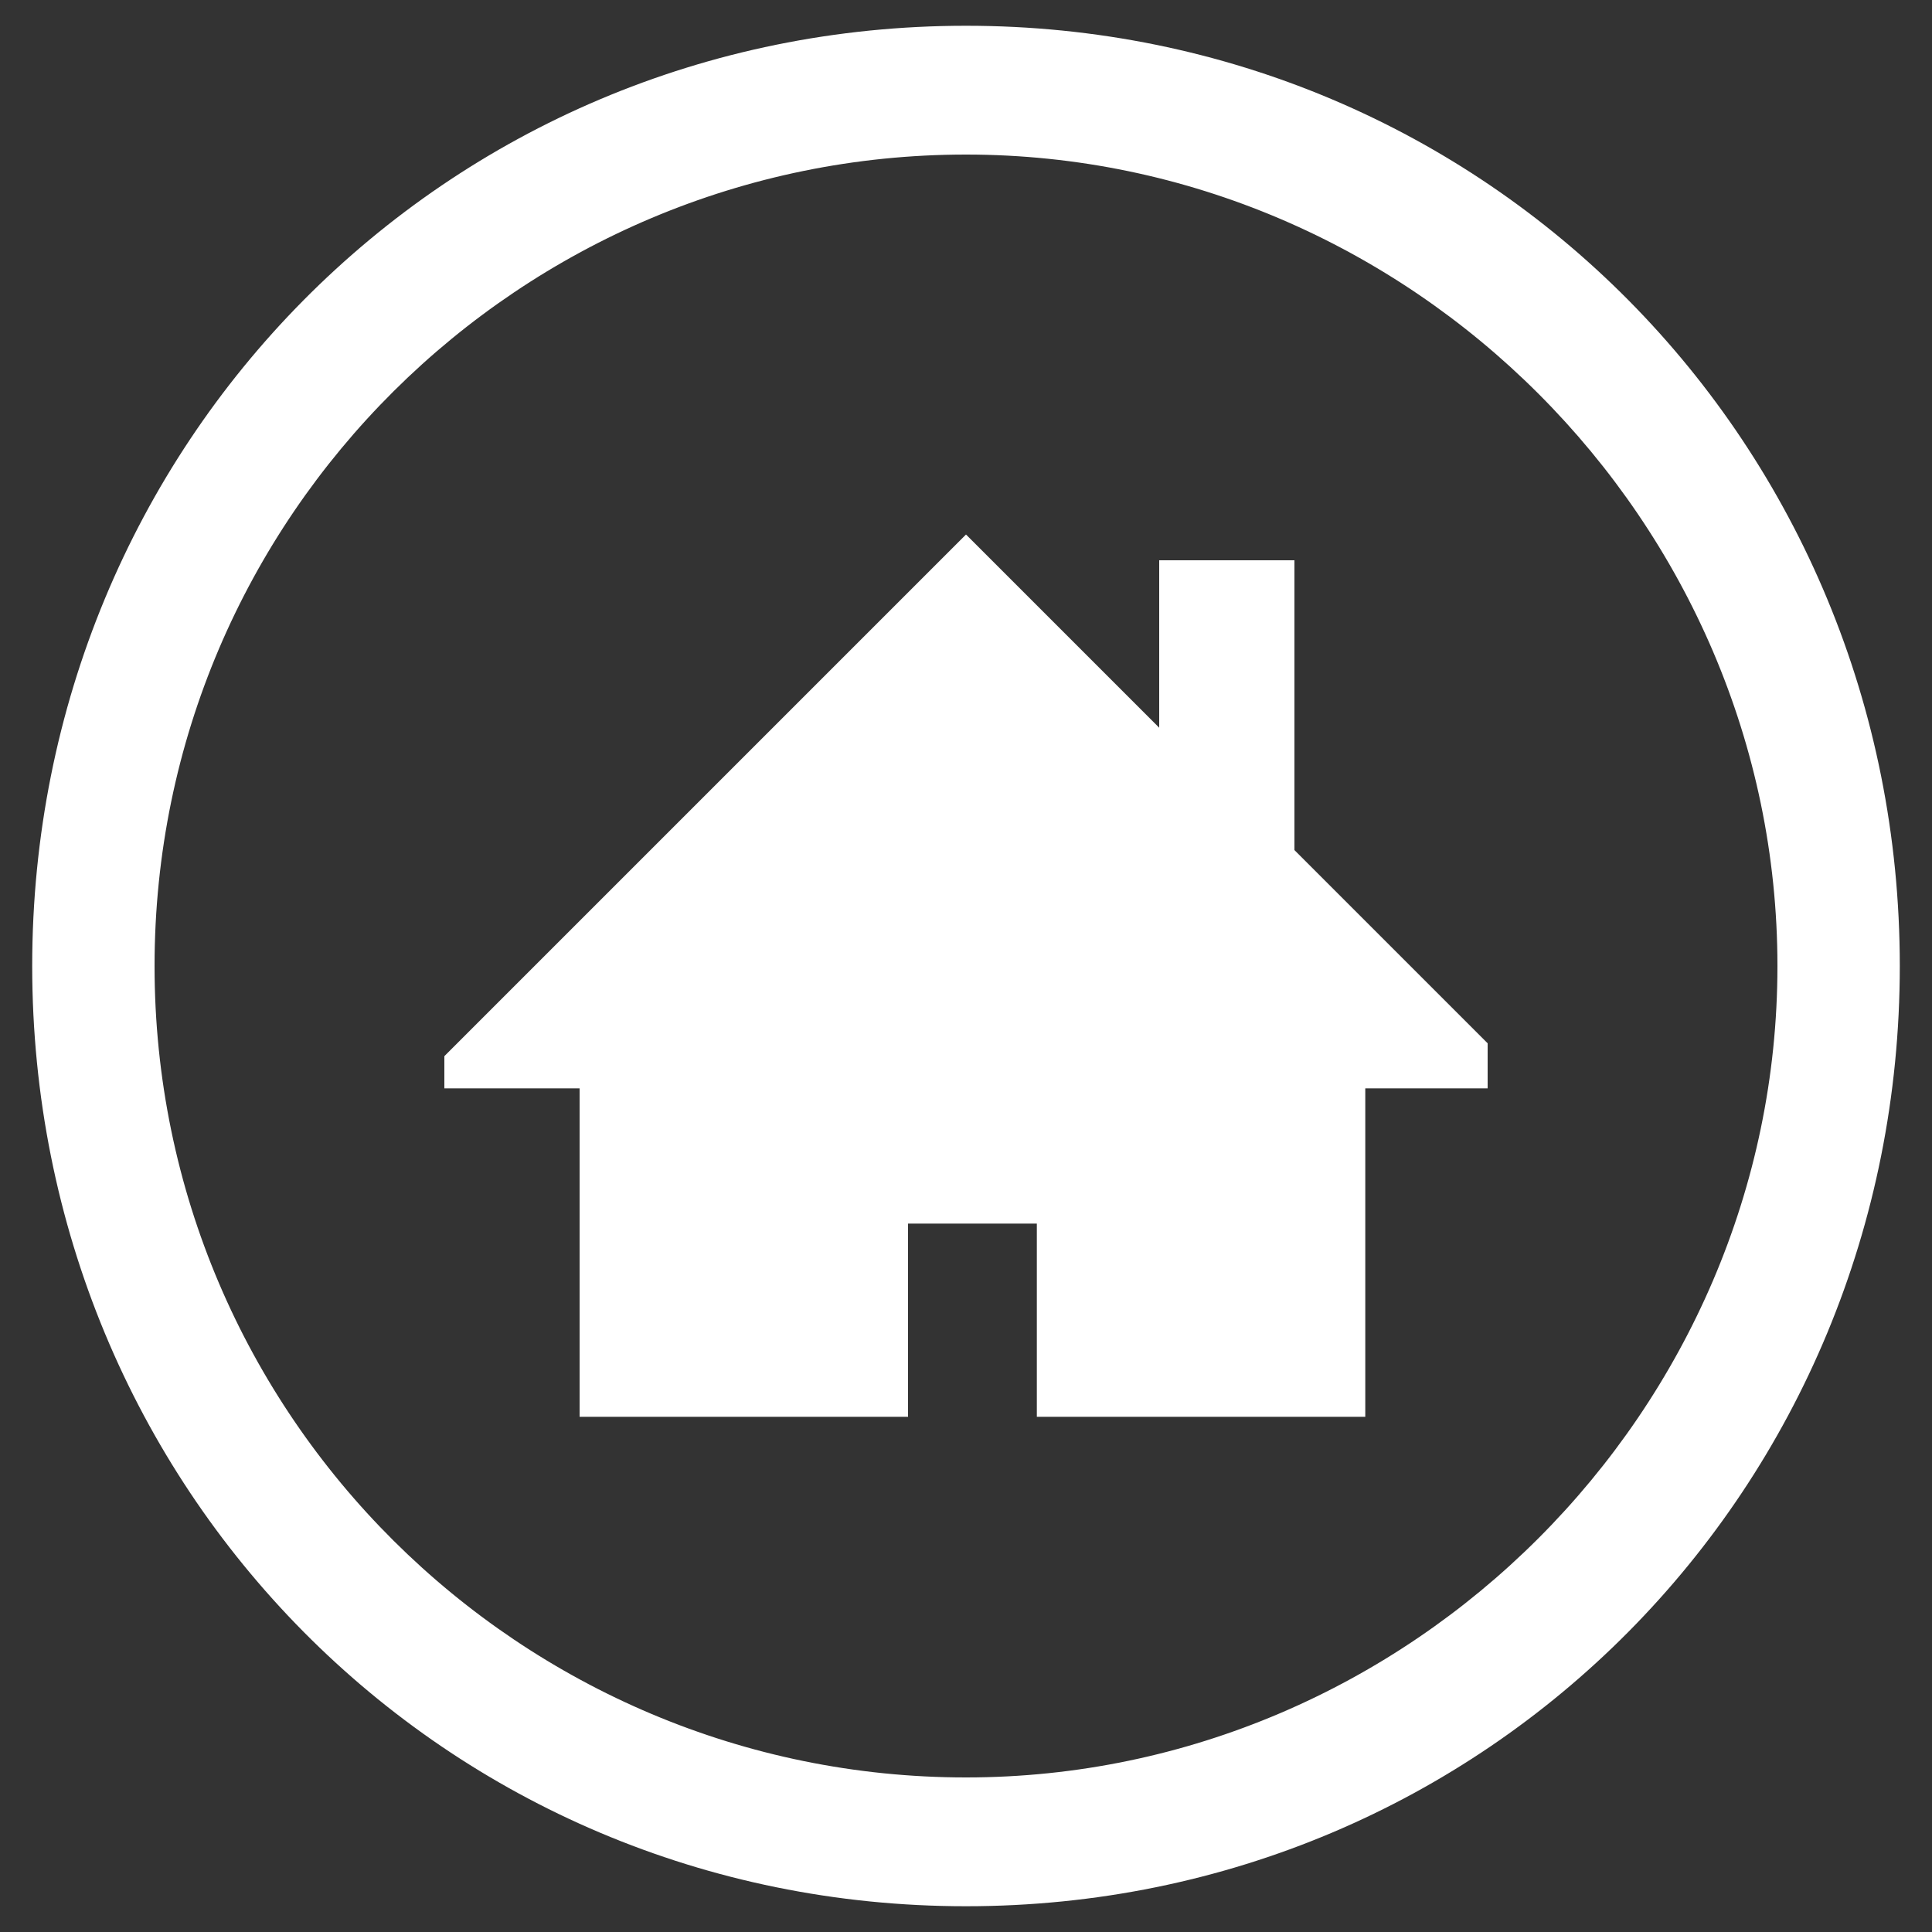 <?xml version="1.0" encoding="UTF-8"?>
<svg id="Layer_1" data-name="Layer 1" xmlns="http://www.w3.org/2000/svg" version="1.1" viewBox="0 0 30 30">
  <rect x="0" y="0" width="30" height="30" fill="#333333" stroke="none"/>
  <defs>
    <style>
      .cls-1 {
        fill: #fff;
        stroke-width: 0px;
      }
    </style>
  </defs>
  <path class="cls-1" d="M15,.4C6.9.4.5,6.9.5,15s6.4,14.6,14.5,14.6,14.5-6.5,14.5-14.6S23.1.4,15,.4ZM15,27.6c-6.9,0-12.6-5.6-12.6-12.6S8.1,2.4,15,2.4s12.6,5.7,12.6,12.6-5.7,12.6-12.6,12.6Z"/>
  <path class="cls-1" d="M20.1,8.7h-2.1v2.6l-3-3-8.1,8.1v.5h2.1v5.1h5.1v-3h2v3h5.1v-5.1h1.9v-.7l-3-3v-4.5Z"/>
</svg>